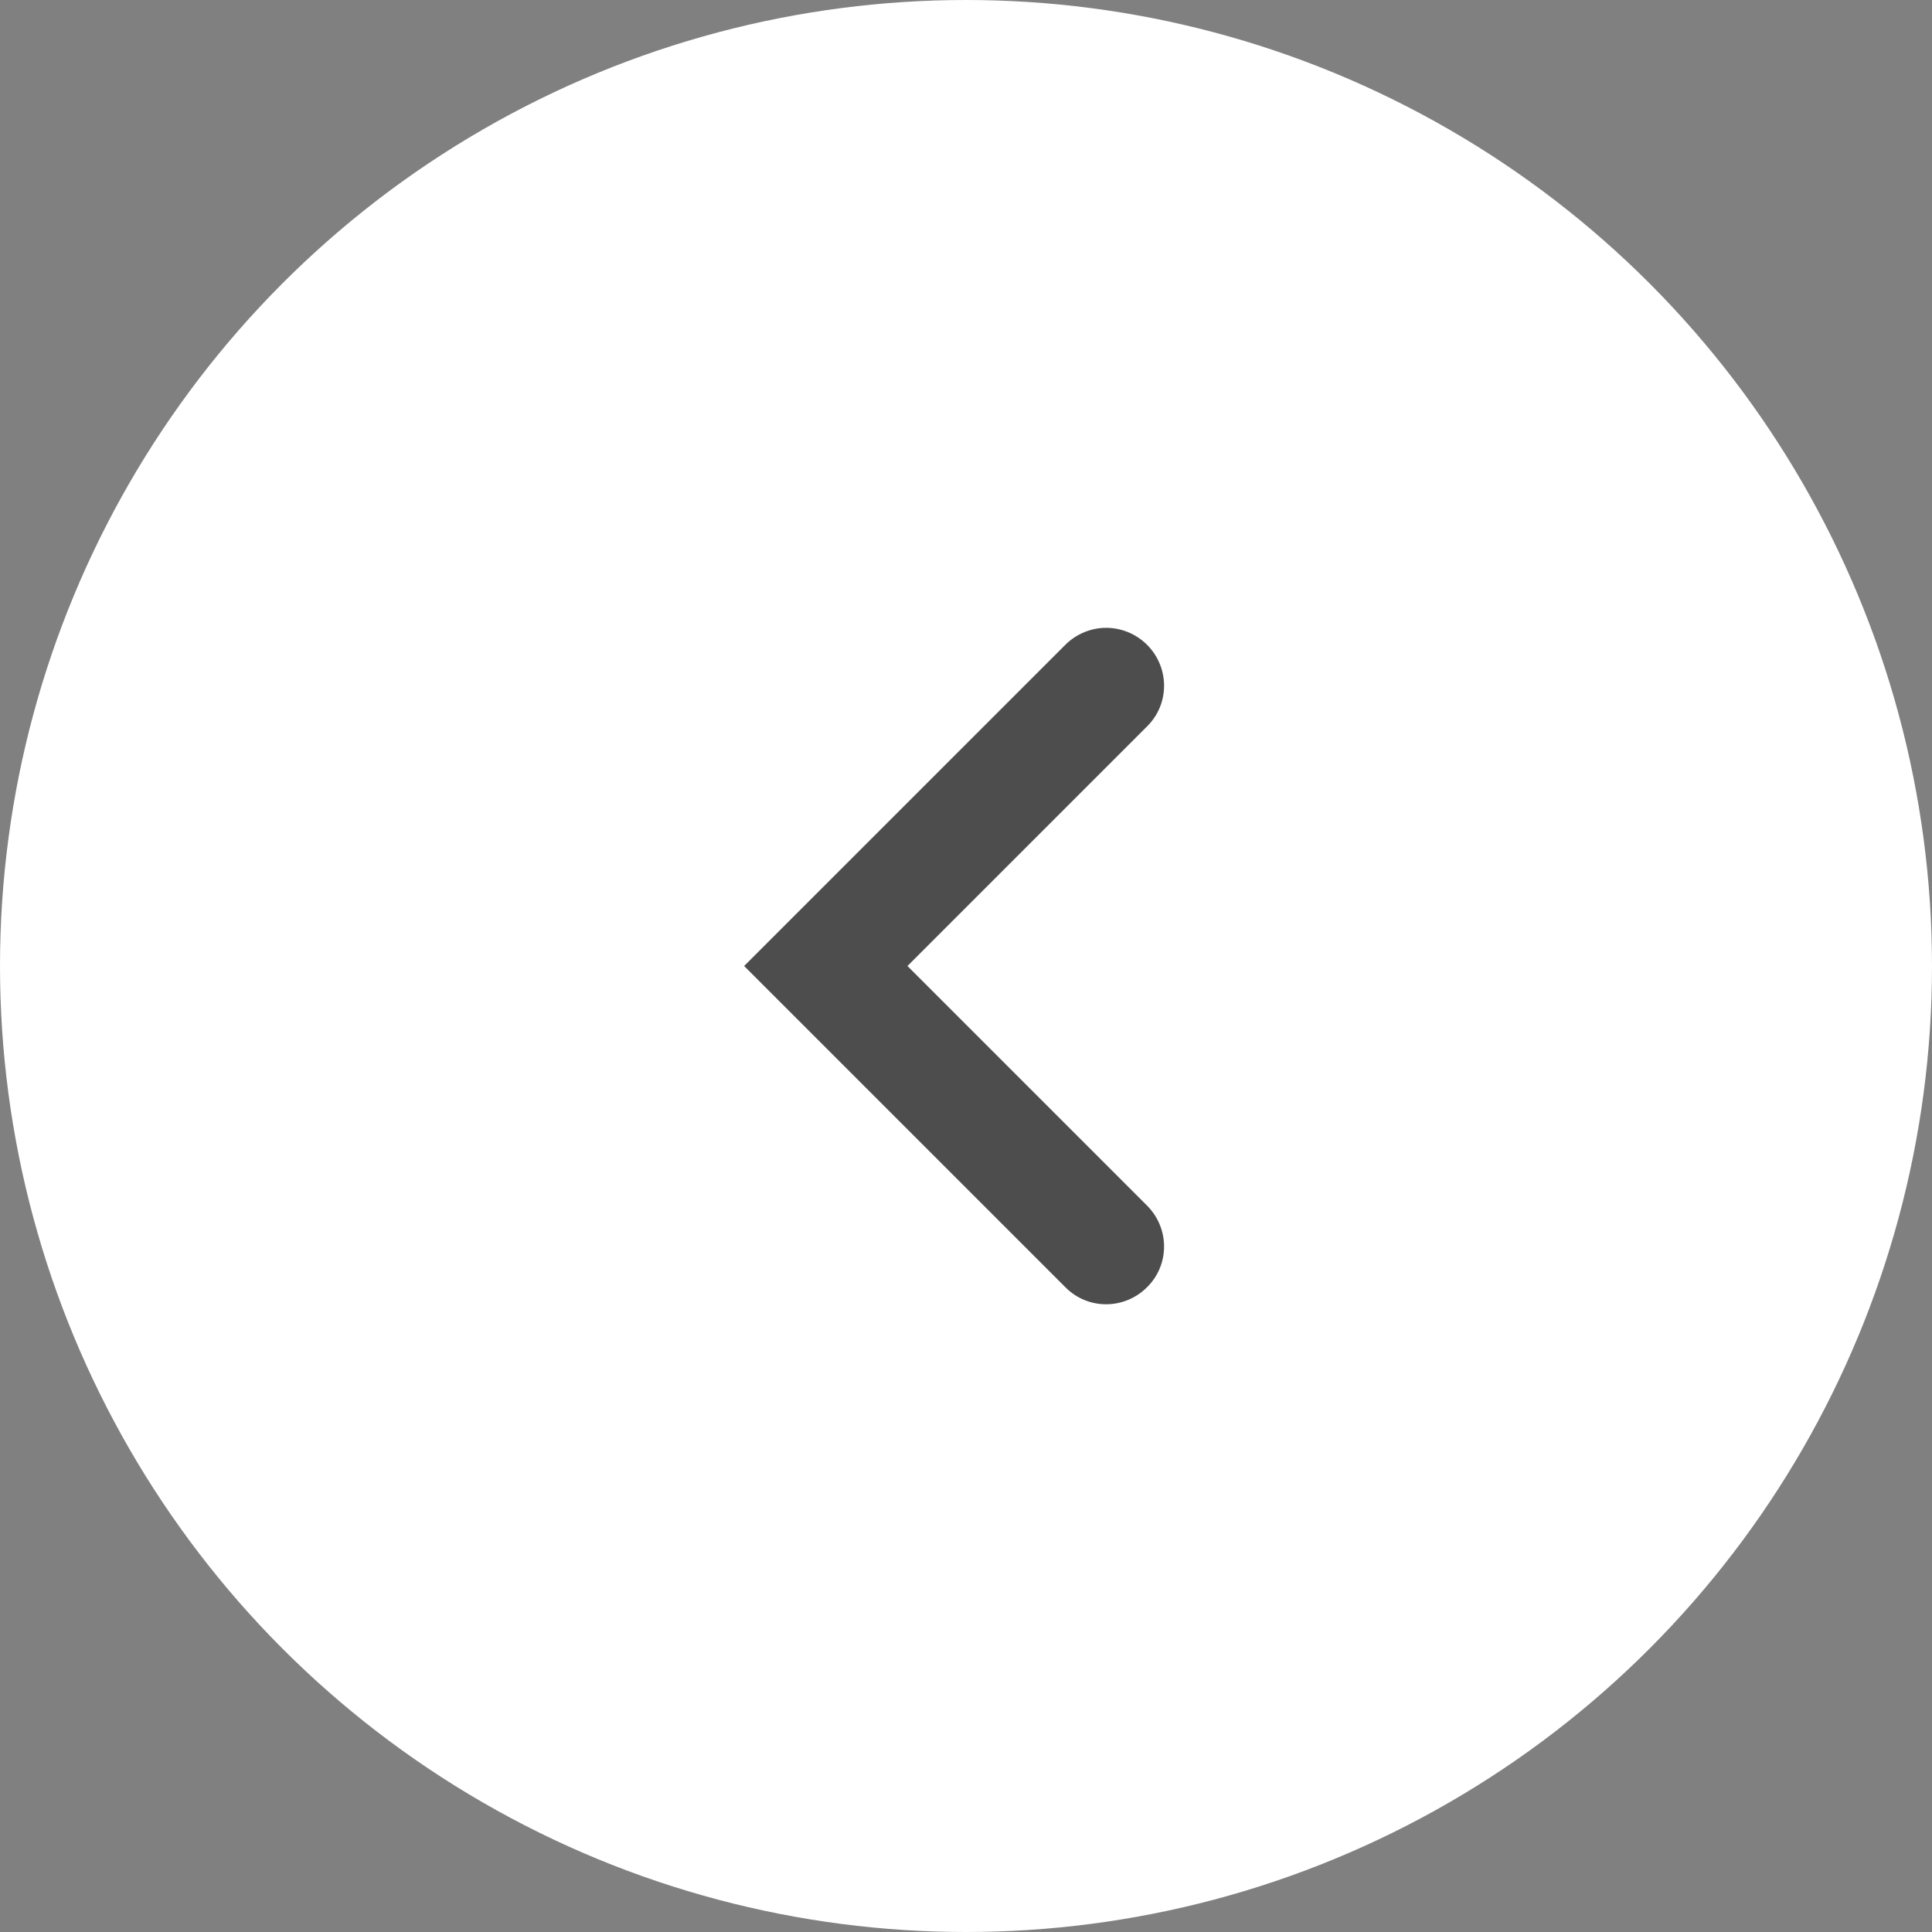 <?xml version="1.0" encoding="UTF-8"?>
<svg id="Livello_2" data-name="Livello 2" xmlns="http://www.w3.org/2000/svg" viewBox="0 0 50.16 50.16">
  <rect x="0" y="0" width="50.16" height="50.16" fill="#808080" stroke="none"/>
  <defs>
    <style>
      .cls-1 {
        fill: #4D4D4D;
      }

      .cls-1, .cls-2 {
        stroke-width: 0px;
      }

      .cls-2 {
        fill: #fff;
      }
    </style>
  </defs>
  <g id="grafica">
    <circle class="cls-2" cx="25.08" cy="25.08" r="25.08"/>
    <path class="cls-1" d="M28.72,16.3c.38,0,.77.15,1.06.44.59.59.59,1.54,0,2.12l-6.22,6.22,6.22,6.22c.59.59.59,1.54,0,2.12-.59.59-1.54.59-2.12,0l-8.34-8.34,8.34-8.34c.29-.29.68-.44,1.06-.44Z"/>
  </g>
</svg>